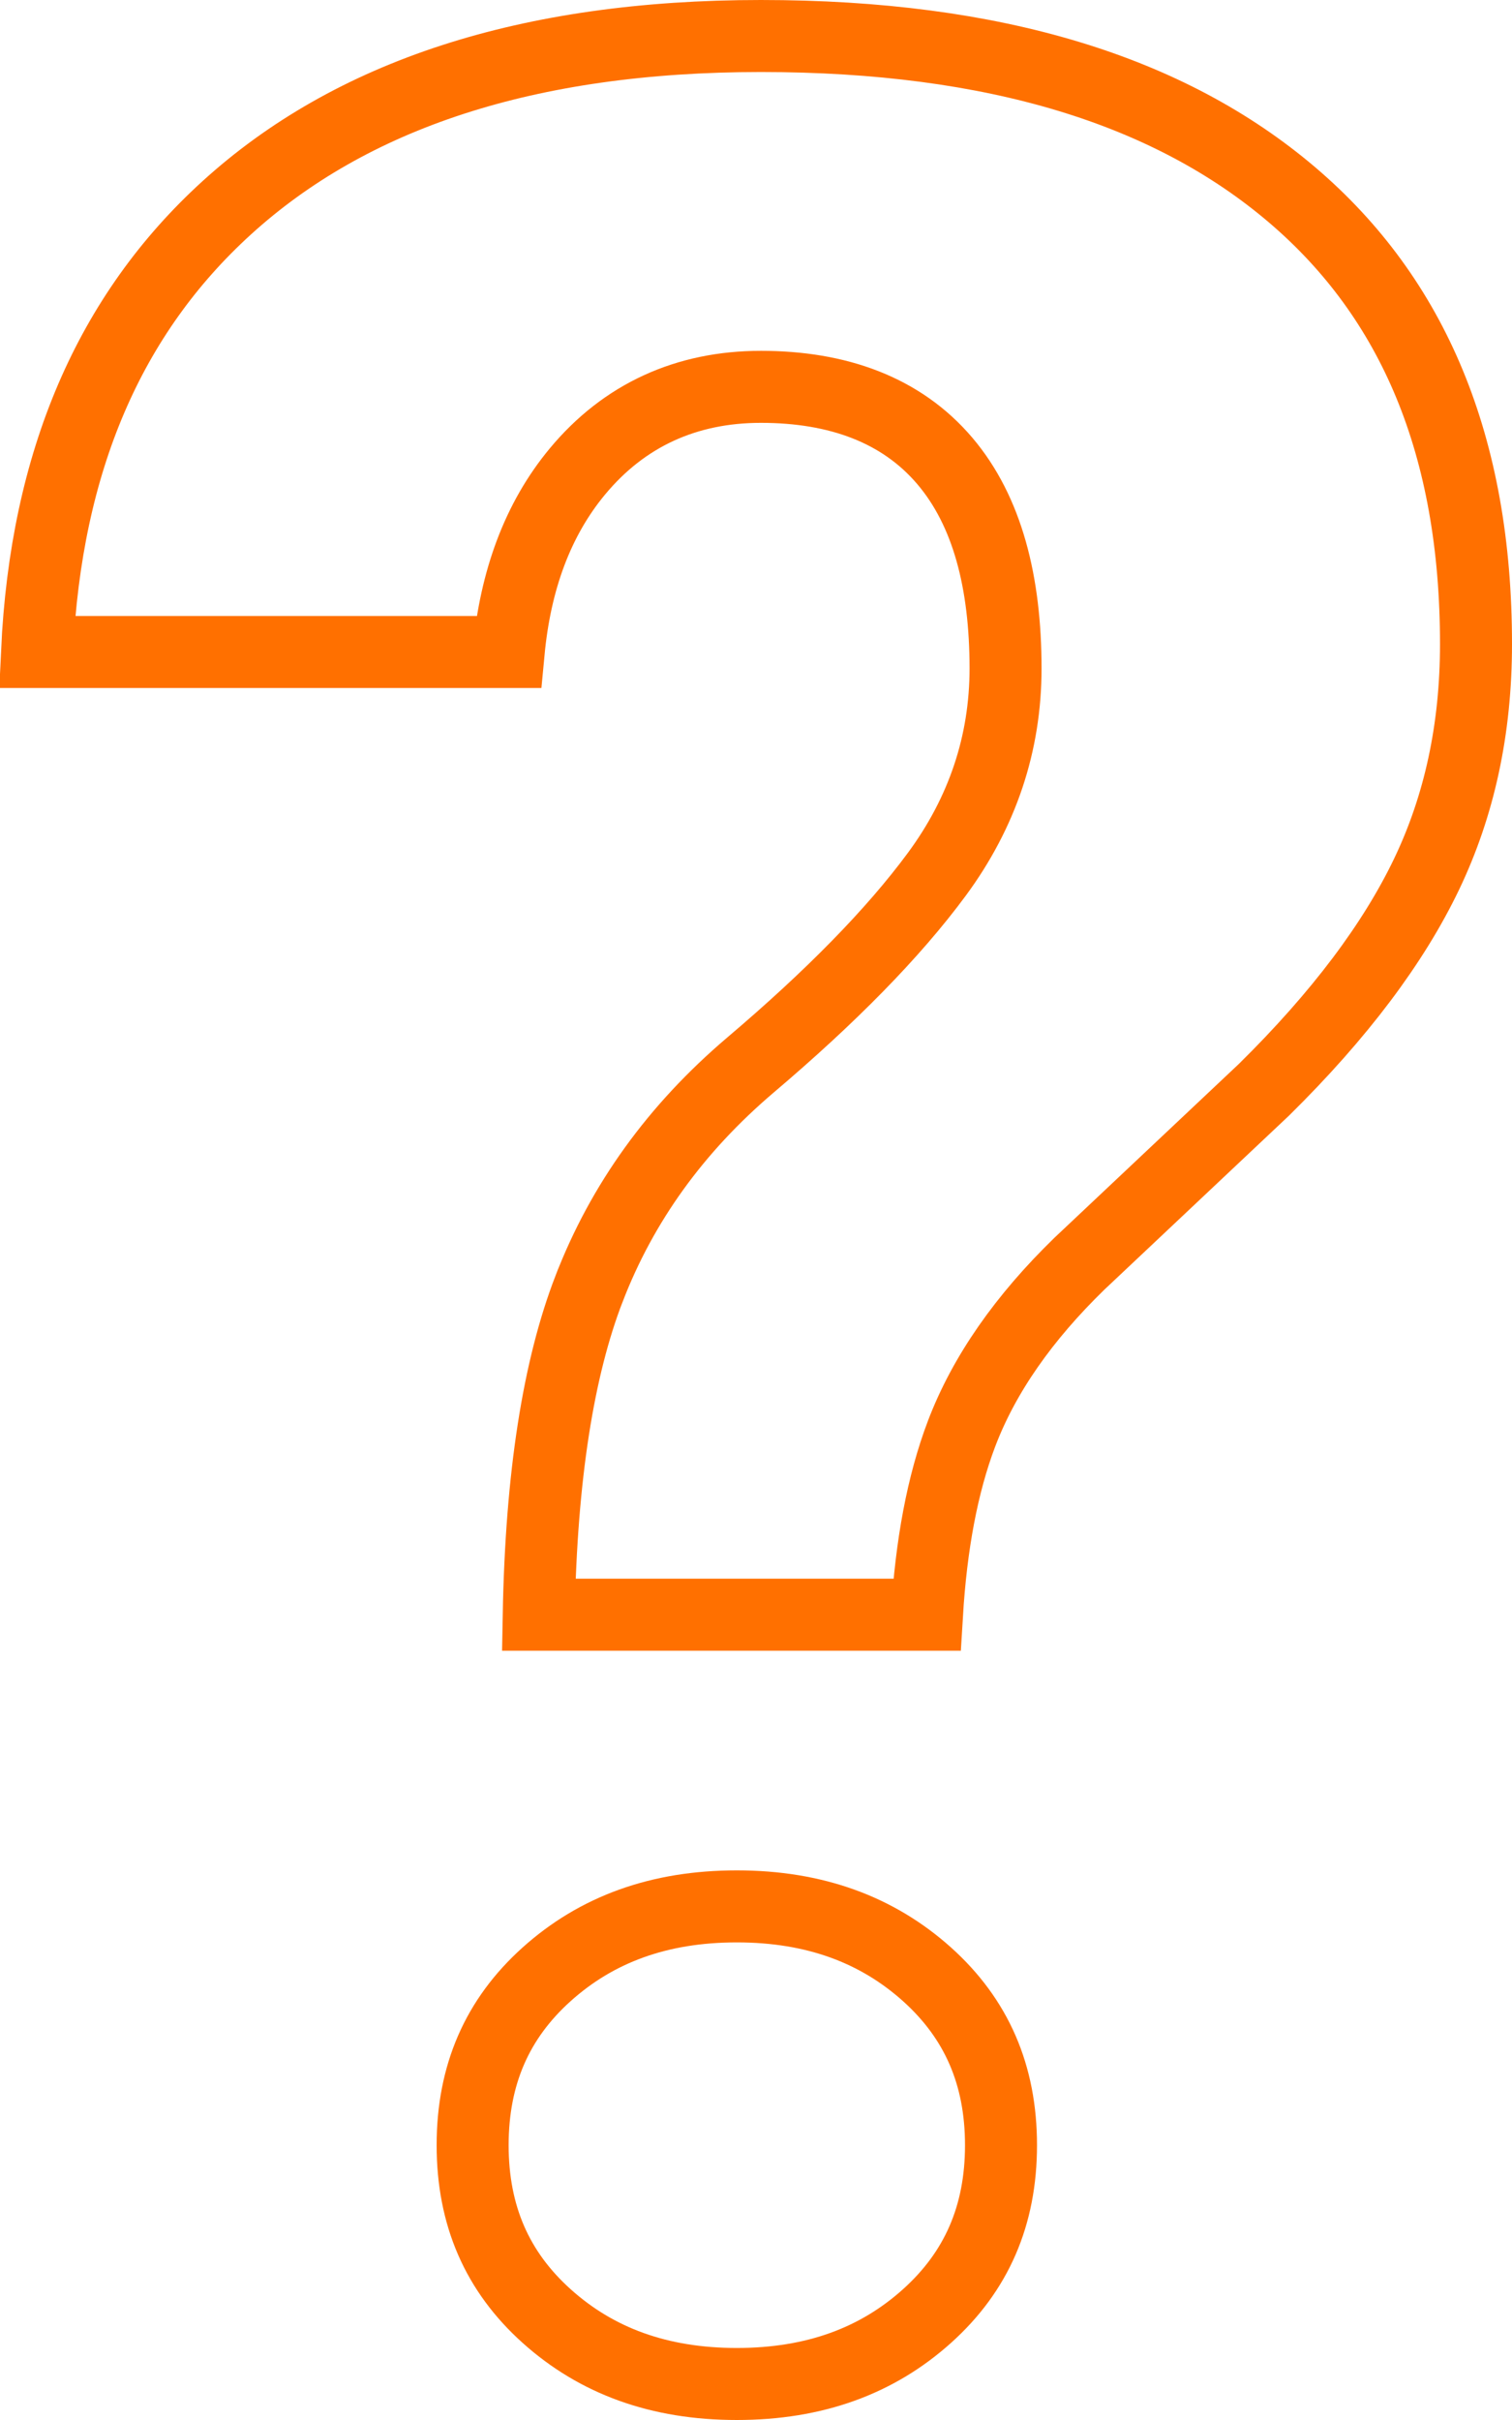 <svg width="105" height="168" viewBox="0 0 105 168" fill="none" xmlns="http://www.w3.org/2000/svg">
<path d="M37.412 112.096C37.587 102.457 38.785 94.955 40.904 89.474L40.906 89.472C43.195 83.529 46.916 78.354 52.115 73.936C57.695 69.203 62.034 64.789 65.051 60.702C68.218 56.411 69.83 51.621 69.83 46.405C69.83 40.428 68.569 35.479 65.614 32C62.592 28.444 58.173 26.855 52.84 26.855C47.665 26.855 43.347 28.821 40.1 32.729C37.332 36.061 35.792 40.29 35.323 45.263H2.571C3.188 31.993 7.636 21.812 15.727 14.443C24.347 6.593 36.605 2.5 52.84 2.5C69.117 2.5 81.228 6.289 89.729 13.529C98.161 20.711 102.5 30.98 102.5 44.712C102.5 50.625 101.343 55.937 99.071 60.682C96.784 65.458 93.05 70.455 87.774 75.653L74.975 87.713L74.96 87.727L74.946 87.741C71.117 91.467 68.345 95.394 66.772 99.538L66.771 99.54C65.444 103.046 64.665 107.246 64.372 112.096H37.412ZM32.822 148.922C32.822 144.028 34.53 140.143 37.956 137.063C41.422 133.947 45.765 132.344 51.168 132.344C56.567 132.344 60.912 133.954 64.38 137.063C67.806 140.143 69.514 144.028 69.514 148.922C69.514 153.816 67.806 157.701 64.38 160.781C60.915 163.897 56.571 165.5 51.168 165.5C45.765 165.5 41.422 163.897 37.956 160.781C34.53 157.701 32.822 153.816 32.822 148.922Z" stroke="#FF7000" stroke-width="5"/>
</svg>

